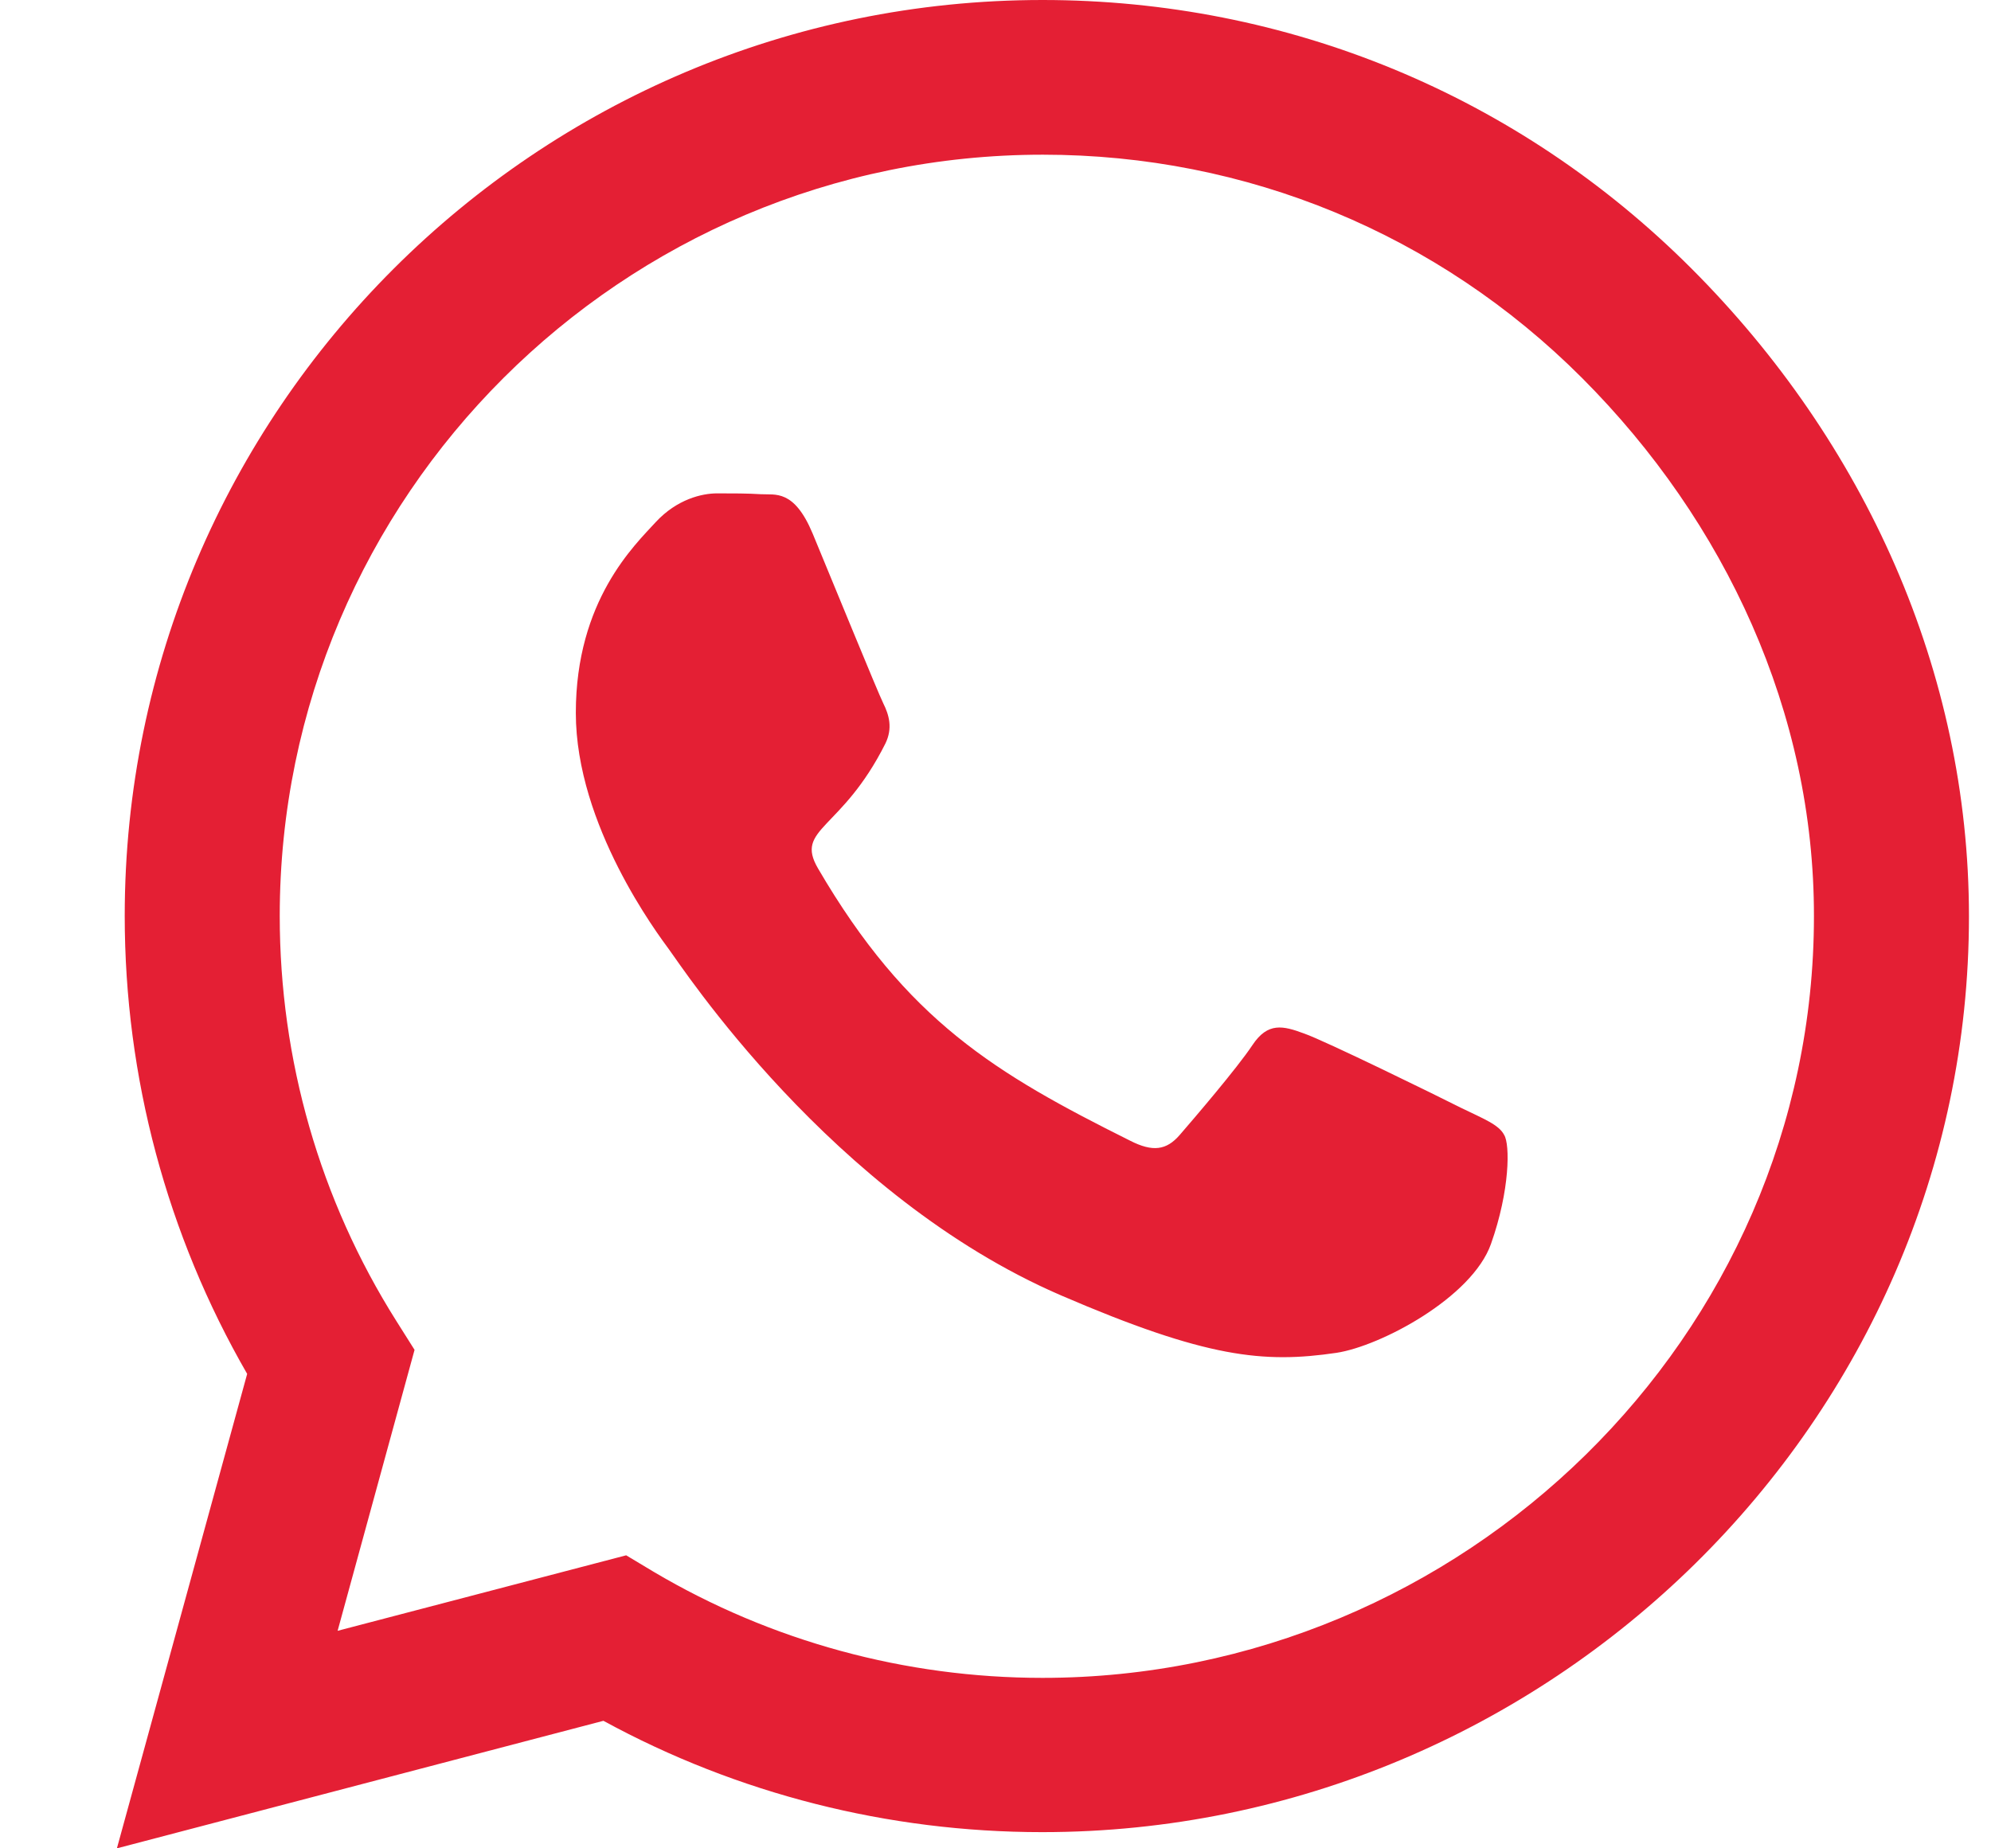 <?xml version="1.0" encoding="UTF-8"?> <svg xmlns="http://www.w3.org/2000/svg" width="14" height="13" viewBox="0 0 14 13" fill="none"> <path d="M11.894 1.889C10.676 0.67 9.054 0 7.33 0C3.772 0 0.877 2.89 0.877 6.442C0.877 7.576 1.174 8.685 1.738 9.663L0.822 13L4.243 12.103C5.185 12.617 6.246 12.886 7.327 12.886H7.33C10.885 12.886 13.845 9.996 13.845 6.445C13.845 4.724 13.112 3.108 11.894 1.889ZM7.33 11.801C6.365 11.801 5.421 11.543 4.598 11.056L4.403 10.939L2.374 11.47L2.915 9.494L2.787 9.291C2.249 8.438 1.967 7.454 1.967 6.442C1.967 3.491 4.374 1.088 7.333 1.088C8.766 1.088 10.112 1.645 11.124 2.658C12.135 3.671 12.757 5.014 12.755 6.445C12.755 9.399 10.287 11.801 7.33 11.801ZM10.272 7.791C10.112 7.71 9.319 7.321 9.17 7.269C9.022 7.214 8.915 7.188 8.807 7.35C8.699 7.513 8.391 7.872 8.295 7.983C8.202 8.09 8.106 8.104 7.947 8.023C6.999 7.55 6.377 7.179 5.752 6.108C5.586 5.824 5.918 5.844 6.226 5.229C6.278 5.122 6.252 5.029 6.211 4.947C6.171 4.866 5.848 4.074 5.714 3.752C5.583 3.439 5.45 3.482 5.351 3.476C5.258 3.47 5.15 3.47 5.043 3.47C4.935 3.47 4.761 3.511 4.612 3.671C4.464 3.833 4.049 4.222 4.049 5.014C4.049 5.806 4.627 6.572 4.706 6.68C4.787 6.787 5.842 8.412 7.461 9.111C8.484 9.552 8.886 9.59 9.397 9.515C9.708 9.468 10.351 9.126 10.484 8.749C10.618 8.371 10.618 8.049 10.577 7.983C10.54 7.91 10.432 7.869 10.272 7.791Z" fill="#E41F34"></path> </svg> 